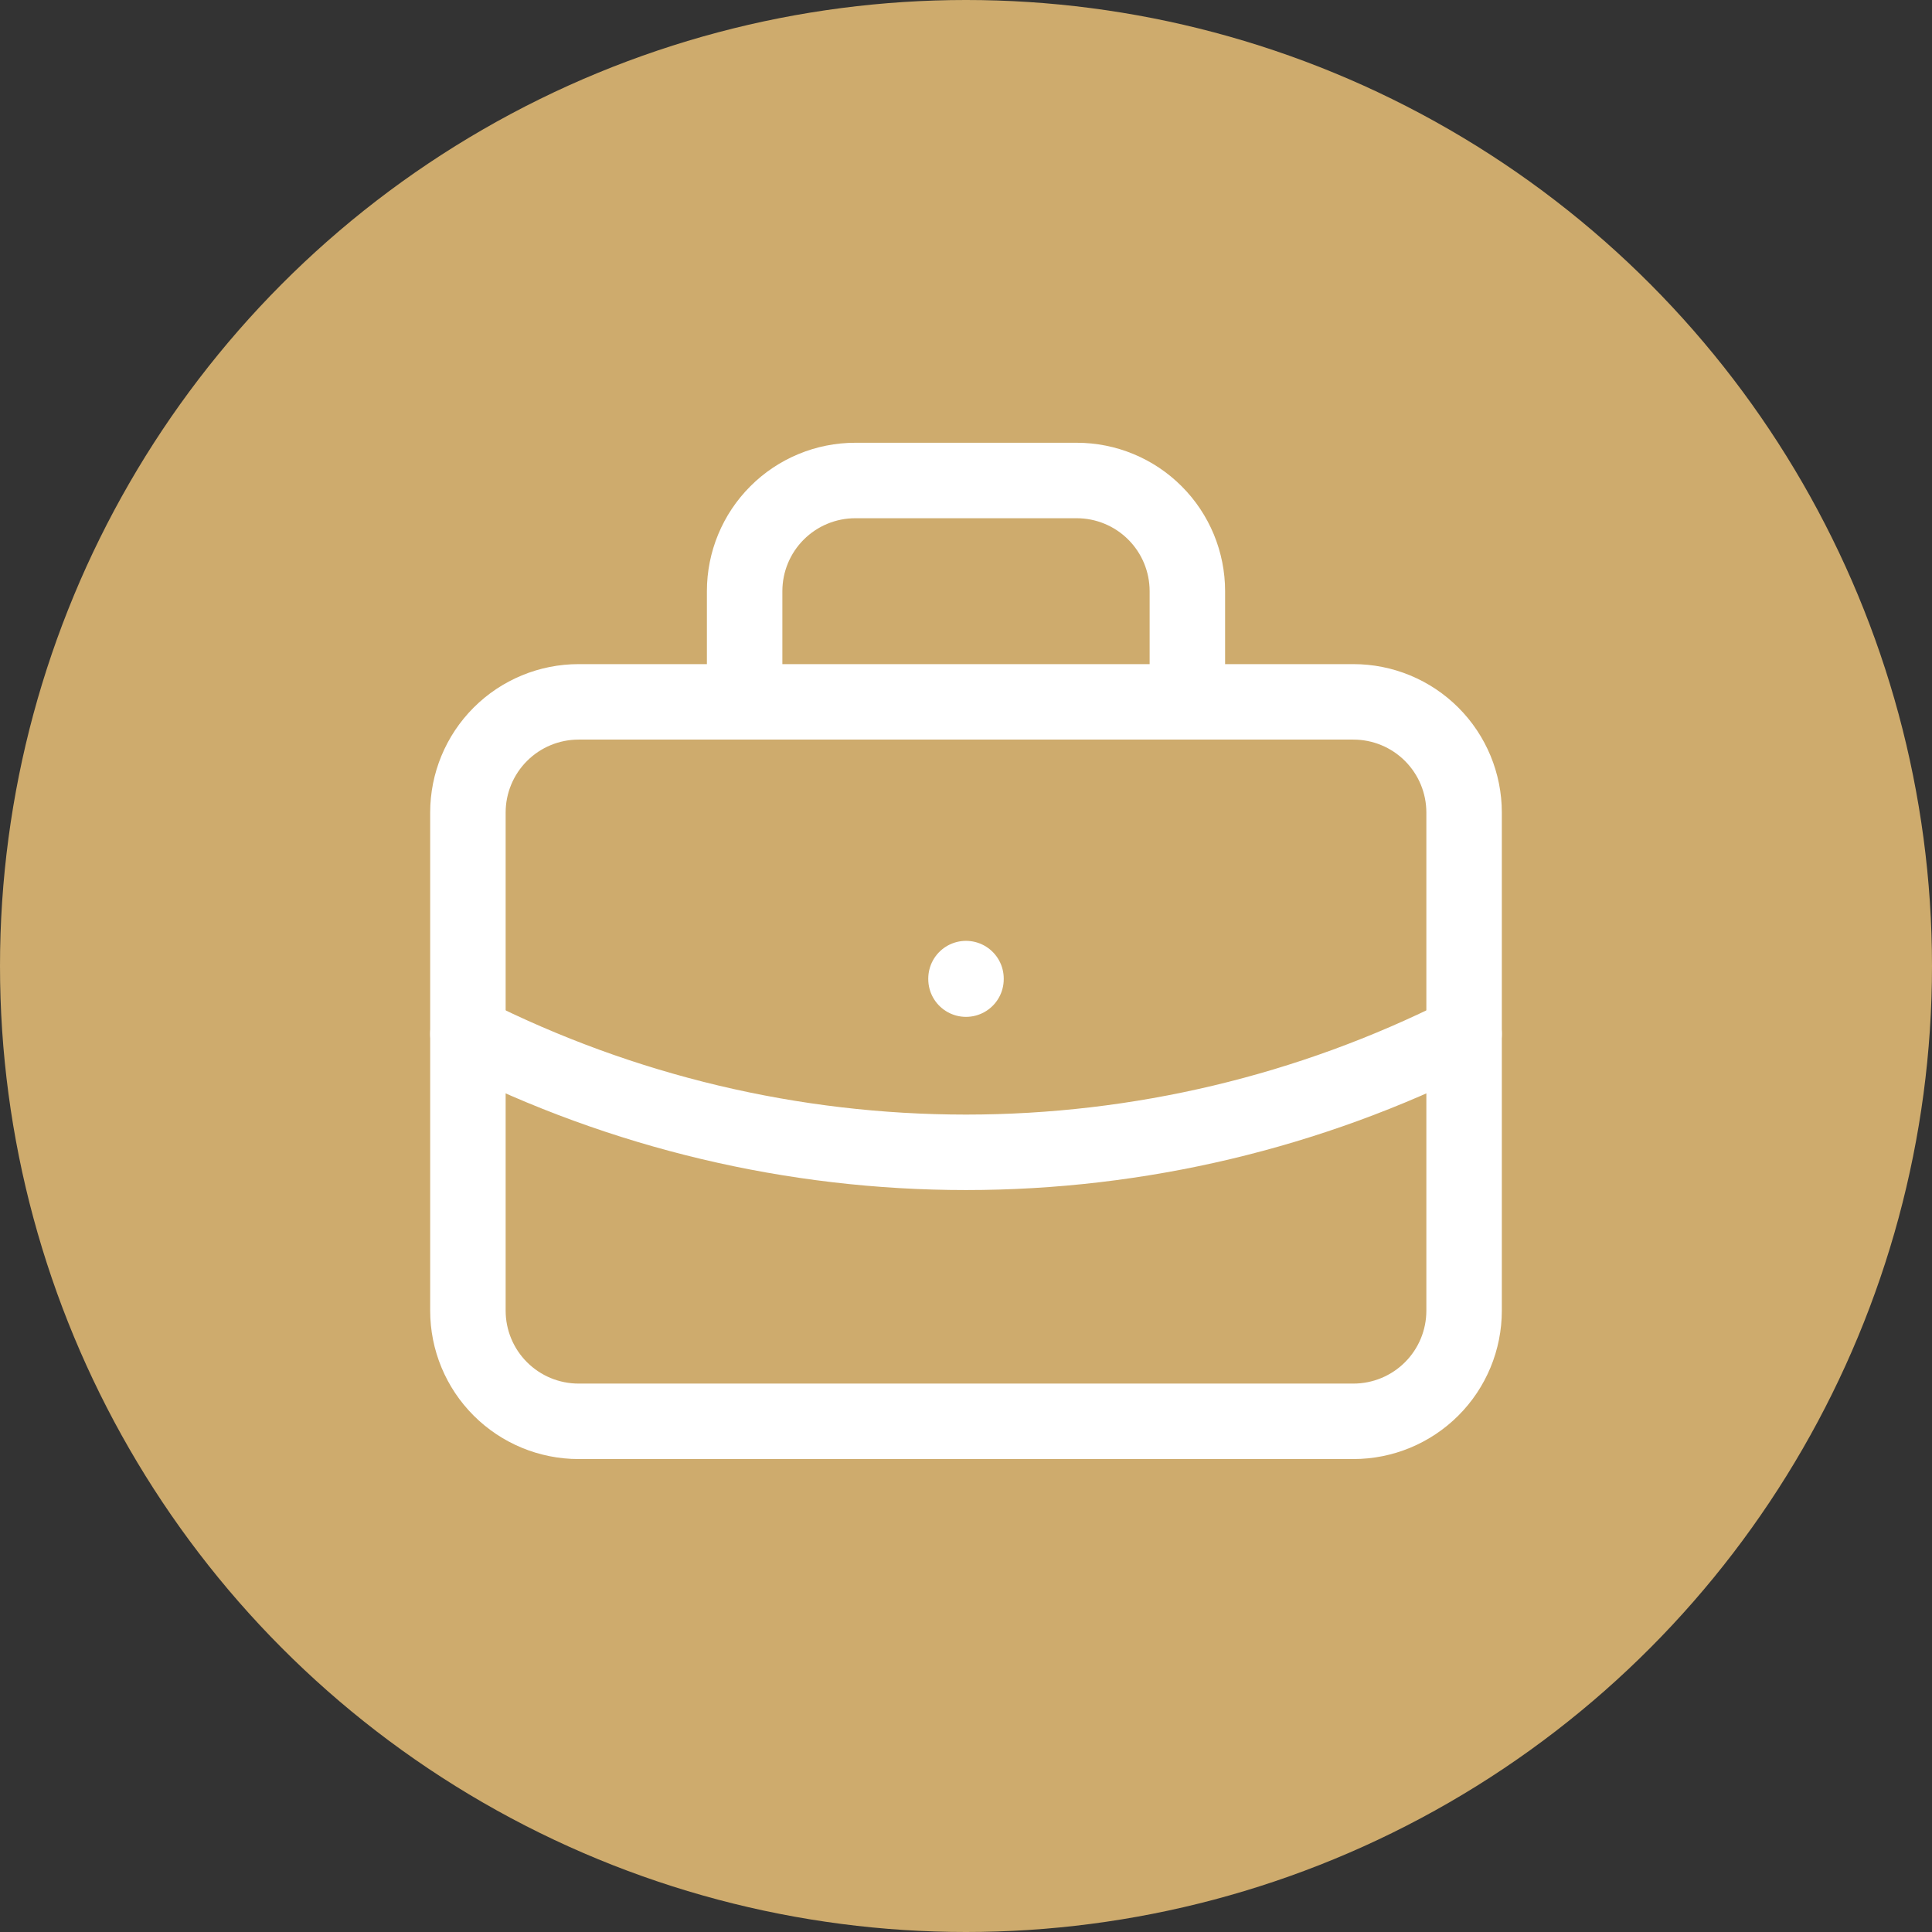 <svg width="64" height="64" viewBox="0 0 64 64" fill="none" xmlns="http://www.w3.org/2000/svg">
<rect x="0" y="0" width="64" height="64" fill="#333333" stroke="none"/>
<circle cx="32" cy="32" r="32" fill="#CEAB6D"/>
<g clip-path="url(#clip0_21704_24739)">
<path d="M15.5 26.917C15.5 25.944 15.886 25.012 16.574 24.324C17.262 23.636 18.194 23.25 19.167 23.25H44.833C45.806 23.25 46.738 23.636 47.426 24.324C48.114 25.012 48.5 25.944 48.5 26.917V43.417C48.5 44.389 48.114 45.322 47.426 46.009C46.738 46.697 45.806 47.083 44.833 47.083H19.167C18.194 47.083 17.262 46.697 16.574 46.009C15.886 45.322 15.5 44.389 15.5 43.417V26.917Z" stroke="white" stroke-width="2.5" stroke-linecap="round" stroke-linejoin="round"/>
<path d="M24.667 23.25V19.583C24.667 18.611 25.053 17.678 25.741 16.991C26.428 16.303 27.361 15.917 28.333 15.917H35.667C36.639 15.917 37.572 16.303 38.259 16.991C38.947 17.678 39.333 18.611 39.333 19.583V23.25" stroke="white" stroke-width="2.5" stroke-linecap="round" stroke-linejoin="round"/>
<path d="M32 32.417V32.435" stroke="white" stroke-width="2.5" stroke-linecap="round" stroke-linejoin="round"/>
<path d="M15.5 34.25C20.618 36.829 26.269 38.172 32 38.172C37.731 38.172 43.382 36.829 48.5 34.25" stroke="white" stroke-width="2.5" stroke-linecap="round" stroke-linejoin="round"/>
</g>
<defs>
<clipPath id="clip0_21704_24739">
<rect width="44" height="44" fill="white" transform="translate(10 9.5)"/>
</clipPath>
</defs>
</svg>
